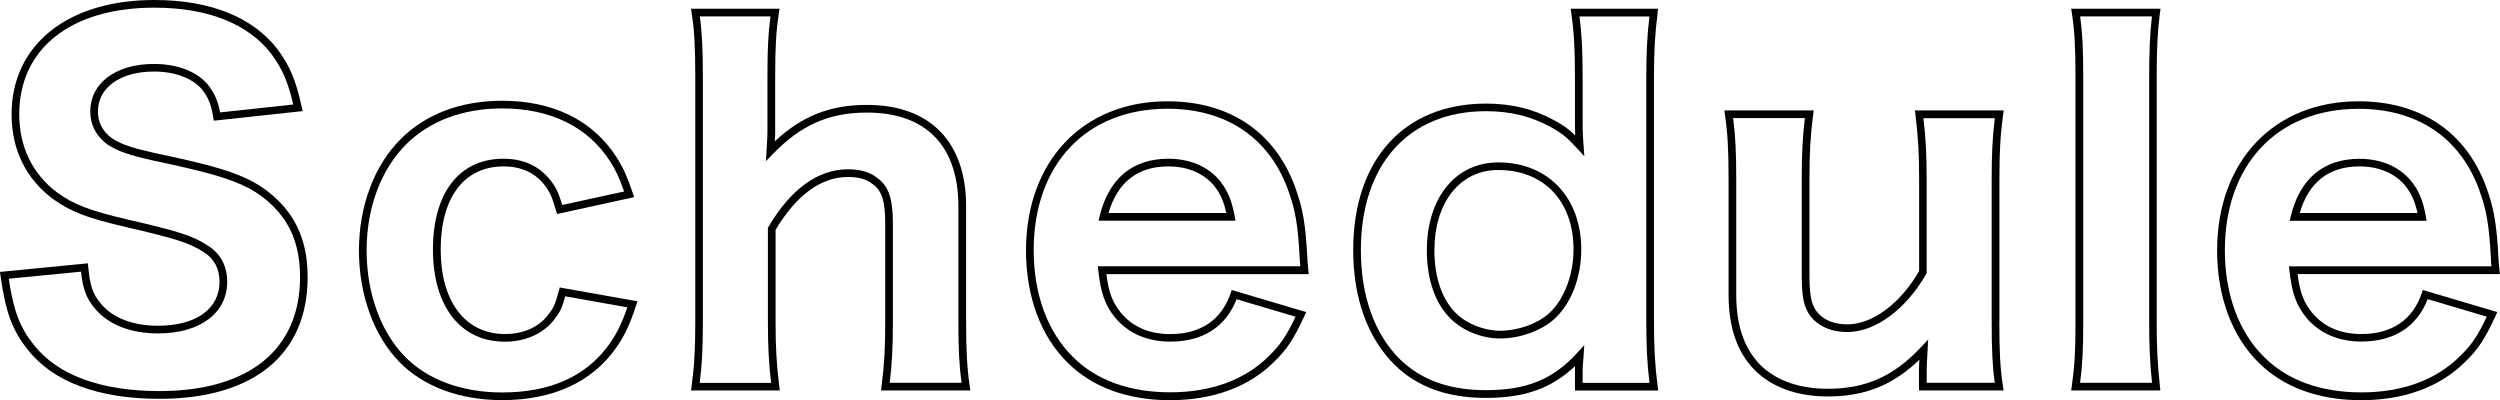 <svg viewBox="0 0 326.02 52.18" xmlns="http://www.w3.org/2000/svg"><path d="m31.97 23.2c-2.4-1.08-5.3-1.88-11.91-3.27-3.05-.7-4.23-1.11-5.46-1.9-1.22-.89-1.83-2.06-1.83-3.5 0-3.11 2.93-5.2 7.3-5.2 2.72 0 5.01.85 6.27 2.33.75.97 1.16 1.75 1.46 3.61l.08.47 11.59-1.25-.12-.54c-.77-3.49-1.53-5.32-3.15-7.52-3.24-4.2-8.79-6.43-16.07-6.43-11.31 0-18.62 5.85-18.62 14.9 0 4.58 1.85 8.39 5.37 11.03 2.37 1.69 4.42 2.48 9.54 3.68 6.42 1.47 8.31 2.08 10.11 3.24 1.39.86 2.1 2.17 2.1 3.89 0 3.54-3.07 5.74-8.02 5.74-3.38 0-6.07-1.08-7.59-3.05-.94-1.16-1.28-2.19-1.51-4.59l-.05-.5-11.46 1.12.07.52c.67 4.78 1.55 7.13 3.58 9.66 3.3 4.17 9.22 6.37 17.13 6.37 12.29 0 19.34-5.78 19.34-15.86 0-2.98-.61-5.44-1.87-7.52-1.39-2.3-3.68-4.28-6.28-5.42zm-11.18 27.8c-7.59 0-13.25-2.07-16.35-5.99-1.84-2.28-2.66-4.43-3.3-8.66l9.42-.92c.26 2.27.68 3.39 1.67 4.62 1.71 2.21 4.68 3.43 8.38 3.43 5.48 0 9.02-2.65 9.02-6.74 0-2.07-.89-3.71-2.57-4.74-1.93-1.25-3.78-1.85-10.42-3.37-4.96-1.17-6.94-1.92-9.17-3.51-3.24-2.43-4.96-5.97-4.96-10.22-0-8.57 6.75-13.9 17.62-13.9 6.96 0 12.24 2.09 15.26 6.04 1.43 1.95 2.16 3.6 2.85 6.59l-9.54 1.03c-.29-1.54-.72-2.49-1.59-3.62-1.48-1.74-3.98-2.7-7.04-2.7-4.96 0-8.3 2.49-8.3 6.2 0 1.75.78 3.24 2.27 4.32 1.37.87 2.62 1.31 5.81 2.05 6.54 1.38 9.39 2.16 11.72 3.21 2.42 1.06 4.54 2.89 5.83 5.02 1.16 1.92 1.73 4.21 1.73 7 0 9.44-6.68 14.86-18.34 14.86z"/><path d="m72.86 37.94c-.36 1.43-.58 2.07-1.13 2.78-1.22 1.83-3.31 2.84-5.88 2.84-5.17 0-8.38-4.22-8.38-11.02s3.07-10.84 8.2-10.84c2.26 0 4.05.8 5.31 2.39.68.85 1.01 1.57 1.53 3.37l.13.45 10.06-2.2-.18-.53c-.7-2.04-1.2-3.27-2.15-4.73-3.1-4.78-8.25-7.31-14.88-7.31-5.4 0-9.98 1.73-13.25 5.01-3.45 3.45-5.43 8.74-5.43 14.51s1.93 11.14 5.3 14.57c3.13 3.19 7.88 4.95 13.38 4.95 6.56 0 11.68-2.33 14.81-6.75 1.14-1.62 1.83-3.08 2.65-5.59l.18-.55-10.14-1.8-.11.45zm8.95 2.13c-.71 2.08-1.34 3.37-2.33 4.78-2.97 4.2-7.68 6.33-13.99 6.33-5.22 0-9.72-1.65-12.66-4.65-3.19-3.25-5.02-8.3-5.02-13.87s1.87-10.54 5.13-13.81c3.08-3.08 7.42-4.71 12.55-4.71 6.27 0 11.13 2.37 14.04 6.85.82 1.26 1.27 2.3 1.86 3.98l-8.06 1.76c-.49-1.61-.87-2.38-1.58-3.26-1.46-1.84-3.51-2.77-6.09-2.77-5.76 0-9.2 4.43-9.2 11.84s3.59 12.02 9.38 12.02c2.88 0 5.33-1.2 6.7-3.25.58-.75.85-1.45 1.17-2.67l8.09 1.44z"/><path d="m125.99 42.02v-15.12c0-8.4-4.71-13.22-12.92-13.22-4.81 0-8.47 1.43-12.03 4.75.03-.46.05-.83.05-1.13v-7.26c0-3.89.11-5.84.48-8.33l.08-.57h-11.54l.09.58c.35 2.19.47 4.44.47 8.32v31.98c0 3.52-.12 5.7-.48 8.33l-.08.57h11.58l-.07-.56c-.35-2.87-.48-5.05-.48-8.34v-12.04c2.68-4.51 5.93-6.9 9.4-6.9 1.4 0 2.44.28 3.19.87 1.28.9 1.71 2.22 1.71 5.23v12.84c0 3.4-.12 5.58-.48 8.34l-.07.56h11.65l-.08-.57c-.35-2.36-.47-4.62-.47-8.33zm-9.96 7.9c.3-2.54.41-4.68.41-7.9v-12.84c0-3.35-.56-4.93-2.11-6.03-.91-.72-2.15-1.07-3.79-1.07-3.87 0-7.45 2.6-10.33 7.51l-.07.12v12.32c0 3.11.11 5.25.42 7.9h-9.31c.3-2.44.41-4.58.41-7.9v-31.99c0-3.6-.11-5.83-.4-7.9h9.22c-.31 2.28-.4 4.25-.4 7.9v7.26c0 .35-.03.78-.06 1.35l-.13 2.36.93-.96c3.65-3.76 7.31-5.37 12.24-5.37 7.69 0 11.92 4.34 11.92 12.22v15.12c0 3.46.11 5.68.41 7.9z"/><path d="m159.24 23.77c-1.53-1.98-3.98-3.07-6.88-3.07-4.66 0-7.76 2.58-8.95 7.46l-.15.62h17.86l-.11-.59c-.38-2.01-.84-3.17-1.78-4.41zm-14.68 4.01c1.18-4.03 3.8-6.08 7.81-6.08 2.58 0 4.74.95 6.08 2.68.74.99 1.14 1.9 1.47 3.4z"/><path d="m170.62 35.19c-.12-1.11-.12-1.17-.12-1.41-.25-4.66-.59-6.61-1.65-9.51-2.67-7.13-8.57-11.06-16.61-11.06-11.03 0-18.44 7.82-18.44 19.46 0 6 1.93 11.2 5.43 14.63 3.2 3.2 7.82 4.89 13.37 4.89s10.28-1.73 13.55-5c1.66-1.6 2.58-2.99 3.95-5.97l.24-.52-9.71-2.88-.16.45c-1.19 3.47-3.91 5.3-7.87 5.3-2.75 0-4.92-.95-6.45-2.81-1.08-1.34-1.57-2.65-1.87-5.01h26.39l-.06-.55zm-27.45-.45.06.55c.31 2.89.87 4.48 2.15 6.08 1.7 2.08 4.2 3.18 7.23 3.18 4.25 0 7.23-1.91 8.65-5.53l7.69 2.28c-1.17 2.49-2.03 3.74-3.5 5.15-3.08 3.08-7.52 4.71-12.85 4.71s-9.66-1.59-12.67-4.6c-3.31-3.25-5.13-8.19-5.13-13.92 0-11.21 6.85-18.46 17.44-18.46 7.59 0 13.16 3.7 15.67 10.41 1.03 2.81 1.34 4.62 1.59 9.19 0 .22 0 .32.07.94h-26.4z"/><path d="m216.16 1.7.07-.56h-11.4l.08.57c.36 2.55.48 4.72.48 8.63v5.1c0 .89 0 1.55.03 2.21-.88-.85-1.6-1.35-2.77-1.98-2.7-1.47-5.52-2.16-8.88-2.16-10.67 0-17.3 7.32-17.3 19.1 0 6.26 1.86 11.42 5.37 14.94 2.98 2.92 6.89 4.34 11.93 4.34s8.54-1.22 11.63-4.15c0 .14-.01.28-.01.47v2.72h10.85l-.07-.56c-.36-2.92-.48-4.95-.48-8.7v-31.39c0-3.59.13-5.92.48-8.58zm-9.77 48.22v-1.72c0-.37.02-.58.05-.88.02-.22.05-.49.07-.89l.09-1.41-.96 1.04c-3.13 3.42-6.57 4.82-11.87 4.82-4.77 0-8.44-1.33-11.23-4.05-3.32-3.32-5.07-8.24-5.07-14.23 0-11.16 6.25-18.1 16.3-18.1 3.18 0 5.85.65 8.4 2.04 1.46.79 2.14 1.33 3.47 2.78l.97 1.06-.16-2.27c-.06-.82-.06-1.52-.06-2.66v-5.1c0-3.67-.1-5.84-.41-8.2h9.12c-.3 2.48-.41 4.76-.41 8.14v31.38c0 3.55.1 5.58.42 8.26h-8.72z"/><path d="m195.39 21.18c-5.57 0-9.32 4.61-9.32 11.48 0 3.86 1.14 7.06 3.21 9 1.59 1.53 4.02 2.48 6.35 2.48 2.56 0 5.33-.99 7.06-2.53 2.21-2.02 3.52-5.41 3.52-9.07 0-6.79-4.35-11.36-10.82-11.36zm6.62 19.68c-1.55 1.38-4.06 2.27-6.39 2.27-2.04 0-4.26-.86-5.66-2.2-1.87-1.76-2.9-4.7-2.9-8.28 0-6.27 3.34-10.48 8.32-10.48 5.96 0 9.82 4.07 9.82 10.36 0 3.34-1.23 6.53-3.19 8.33z"/><path d="m260.74 42.02v-18.72c0-3.52.12-5.7.48-8.33l.08-.57h-11.58l.07.56c.35 2.87.48 5.05.48 8.34v12.05c-2.44 4.23-6.09 6.95-9.34 6.95-1.3 0-2.42-.32-3.24-.92-1.3-.98-1.72-2.25-1.72-5.24v-12.84c0-3.4.12-5.58.48-8.34l.07-.56h-11.65l.08.57c.35 2.37.47 4.62.47 8.33v15.12c0 4.27 1.11 7.49 3.39 9.83 2.25 2.25 5.55 3.45 9.53 3.45 4.83 0 8.48-1.44 11.96-4.79-.03.47-.05.84-.05 1.11v2.9h11.04l-.09-.58c-.35-2.19-.47-4.44-.47-8.32zm-.6 7.9h-8.88v-1.9c0-.31.03-.76.06-1.35l.13-2.39-.94 1c-3.57 3.8-7.21 5.42-12.17 5.42-3.71 0-6.76-1.09-8.82-3.15-2.08-2.14-3.1-5.13-3.1-9.13v-15.12c0-3.46-.11-5.68-.41-7.9h9.36c-.3 2.54-.41 4.69-.41 7.9v12.84c0 3.33.54 4.85 2.12 6.04 1 .73 2.32 1.12 3.84 1.12 3.63 0 7.66-2.97 10.27-7.57l.06-.11v-12.31c0-3.11-.11-5.25-.42-7.9h9.31c-.3 2.44-.41 4.58-.41 7.9v18.72c0 3.6.11 5.83.4 7.9z"/><path d="m281.68 1.7.07-.56h-11.65l.09.58c.35 2.3.47 4.41.47 8.32v31.98c0 3.8-.1 5.59-.48 8.33l-.08.57h11.63l-.06-.55c-.31-2.9-.42-5.08-.42-8.35v-31.98c0-3.7.11-5.88.42-8.34zm-10.42 48.22c.32-2.47.41-4.36.41-7.9v-31.98c0-3.65-.1-5.75-.4-7.9h9.36c-.26 2.28-.36 4.44-.36 7.9v31.98c0 3.1.1 5.23.37 7.9h-9.37z"/><path d="m315.81 38.26c-1.19 3.47-3.91 5.3-7.87 5.3-2.75 0-4.92-.95-6.45-2.81-1.08-1.34-1.57-2.65-1.87-5.01h26.39l-.06-.55c-.12-1.11-.12-1.17-.12-1.41-.25-4.66-.59-6.61-1.65-9.51-2.67-7.13-8.57-11.06-16.61-11.06-11.03 0-18.44 7.82-18.44 19.46 0 6 1.93 11.2 5.43 14.63 3.2 3.2 7.82 4.89 13.37 4.89s10.28-1.73 13.55-5c1.66-1.6 2.58-2.99 3.95-5.97l.24-.52-9.71-2.88-.16.45zm8.48 3.05c-1.17 2.49-2.03 3.74-3.5 5.15-3.08 3.08-7.52 4.71-12.85 4.71s-9.66-1.59-12.67-4.6c-3.31-3.25-5.13-8.19-5.13-13.92 0-11.21 6.85-18.46 17.44-18.46 7.59 0 13.16 3.7 15.67 10.41 1.03 2.81 1.34 4.62 1.59 9.19 0 .22 0 .32.06.94h-26.4l.06.55c.31 2.89.87 4.48 2.15 6.08 1.7 2.08 4.2 3.18 7.23 3.18 4.25 0 7.23-1.91 8.65-5.53l7.69 2.28z"/><path d="m316.35 28.19c-.38-2.01-.84-3.17-1.78-4.41-1.53-1.98-3.98-3.07-6.88-3.07-4.66 0-7.76 2.58-8.95 7.46l-.15.62h17.86l-.11-.59zm-16.45-.41c1.18-4.03 3.8-6.08 7.81-6.08 2.58 0 4.74.95 6.08 2.68.74.99 1.14 1.9 1.47 3.4z"/></svg>
